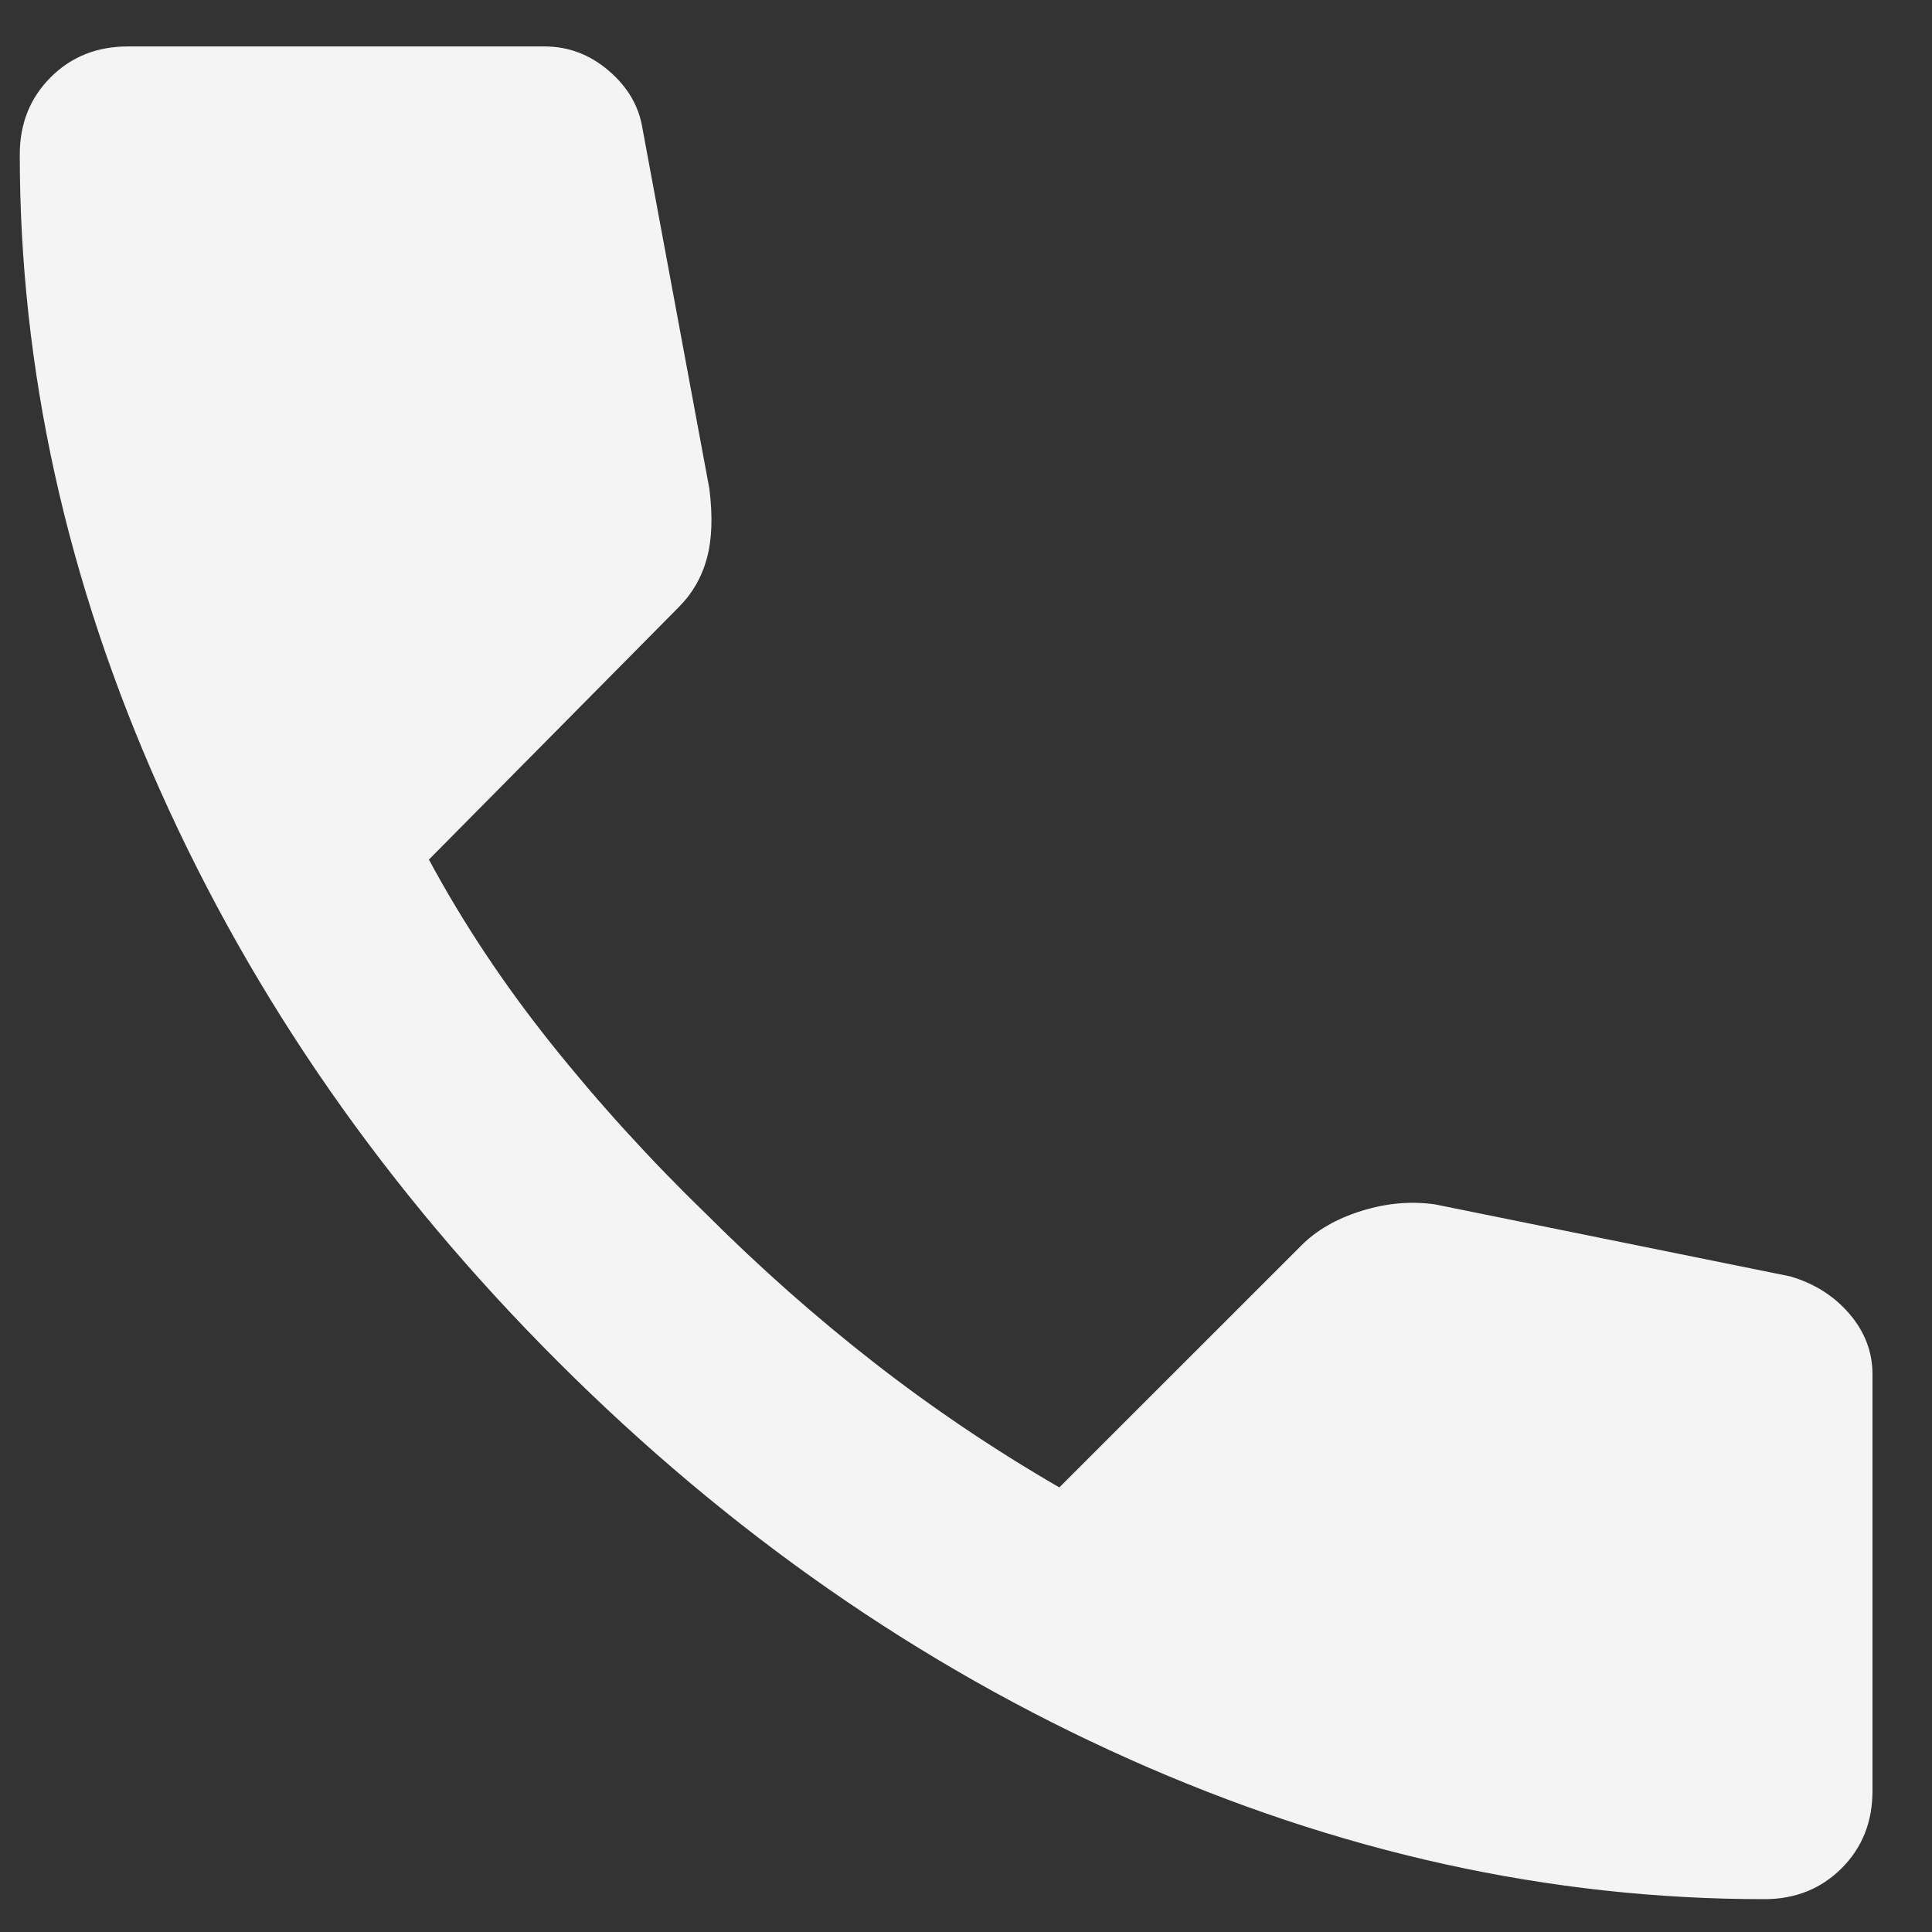 <?xml version="1.0" encoding="UTF-8"?> <svg xmlns="http://www.w3.org/2000/svg" width="26" height="26" viewBox="0 0 26 26" fill="none"><rect x="0" y="0" width="26" height="26" fill="#333333" stroke="none"/><path d="M23.745 25.558C24.16 25.558 24.507 25.419 24.784 25.142C25.061 24.865 25.199 24.519 25.199 24.103V18.493C25.199 18.193 25.095 17.922 24.888 17.68C24.68 17.438 24.414 17.271 24.091 17.177L19.312 16.208C18.989 16.162 18.66 16.191 18.325 16.295C17.989 16.399 17.718 16.555 17.512 16.762L14.256 20.017C13.379 19.509 12.548 18.949 11.763 18.337C10.978 17.725 10.228 17.061 9.512 16.346C8.75 15.608 8.052 14.84 7.417 14.044C6.781 13.248 6.233 12.423 5.772 11.568L9.131 8.174C9.316 7.989 9.443 7.77 9.512 7.516C9.582 7.262 9.593 6.95 9.547 6.581L8.647 1.733C8.6 1.433 8.45 1.173 8.196 0.955C7.942 0.736 7.654 0.626 7.331 0.625H1.721C1.305 0.625 0.959 0.763 0.682 1.04C0.405 1.317 0.266 1.664 0.266 2.079C0.266 4.965 0.895 7.816 2.153 10.633C3.411 13.449 5.194 16.012 7.504 18.32C9.813 20.629 12.376 22.413 15.191 23.671C18.007 24.93 20.858 25.559 23.745 25.558Z" fill="#F4F4F4"></path></svg> 